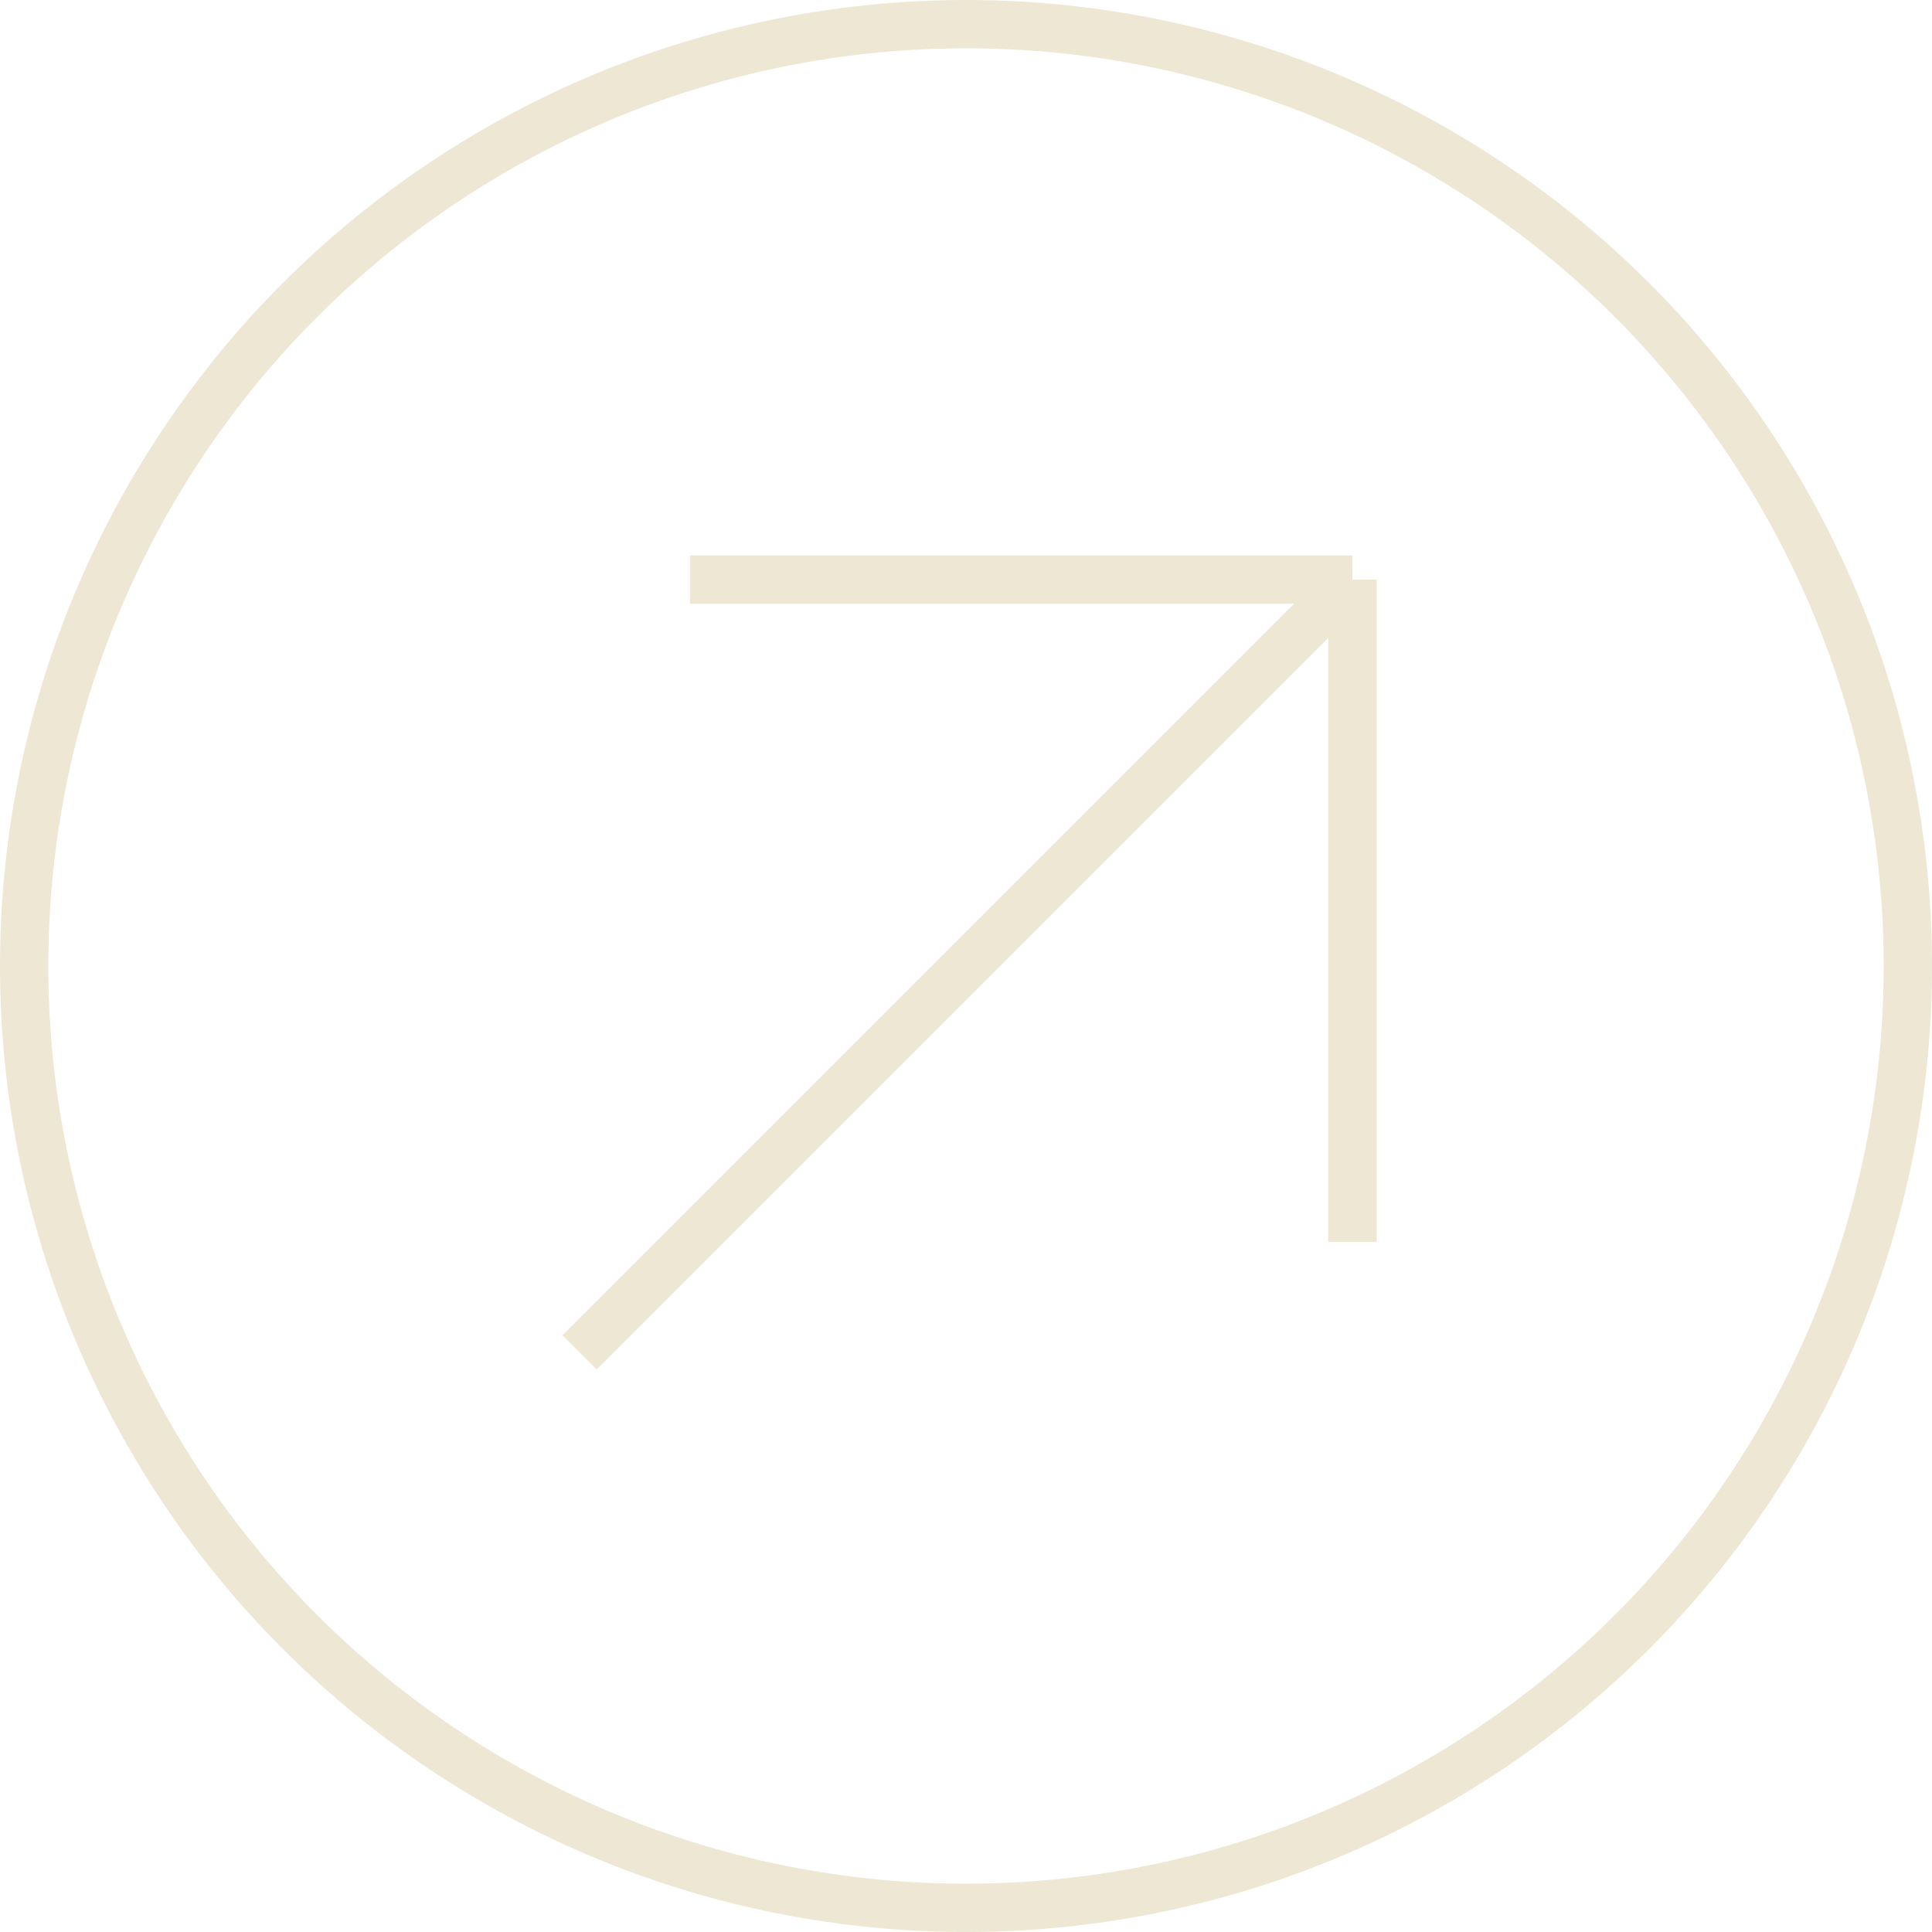 <svg xmlns="http://www.w3.org/2000/svg" width="48" height="48" viewBox="0 0 48 48" fill="none"><circle cx="24" cy="24" r="23.4" stroke="#EDE7D3" stroke-width="1.2"></circle><path d="M14.4 33.6L33.6 14.4M33.6 14.4H17.143M33.6 14.4V30.857" stroke="#EDE7D3" stroke-width="1.2"></path></svg>